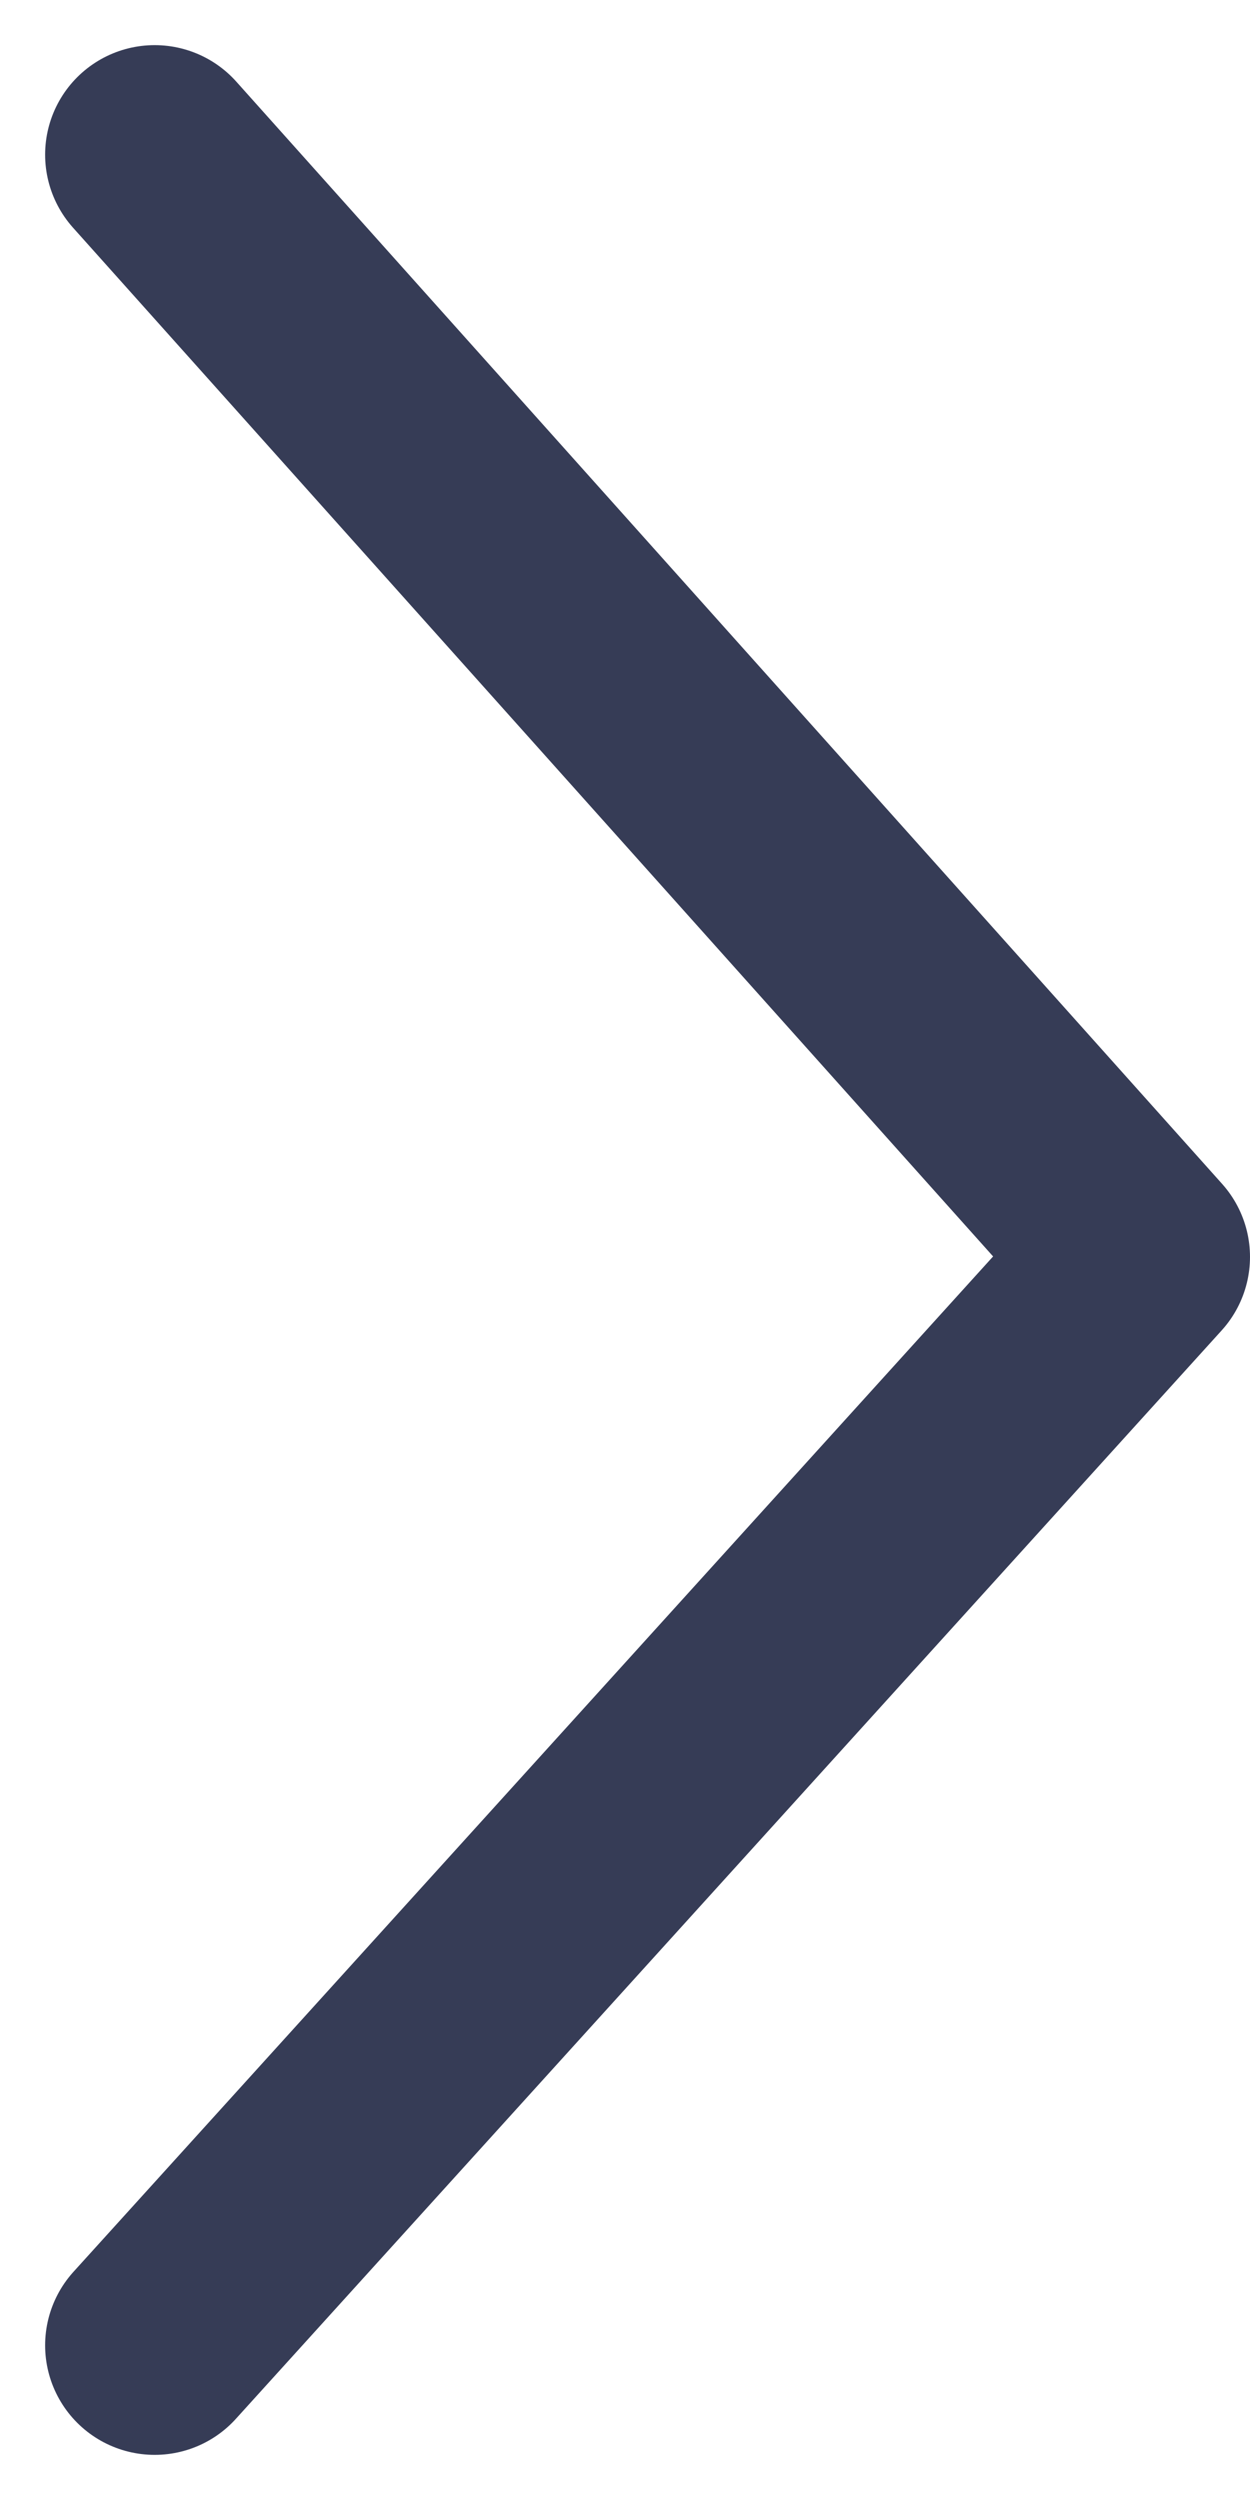 <svg xmlns="http://www.w3.org/2000/svg" width="11.412" height="22.825" viewBox="0 0 11.412 22.825">
  <defs>
    <style>
      .cls-1 {
        fill: none;
        stroke: #363c56;
        stroke-linecap: round;
        stroke-linejoin: round;
        stroke-miterlimit: 10;
        stroke-width: 2px;
      }
    </style>
  </defs>
  <path id="右箭头" class="cls-1" d="M20,0,9.937,9,0,0" transform="translate(1.412 21.412) rotate(-90)"/>
</svg>
